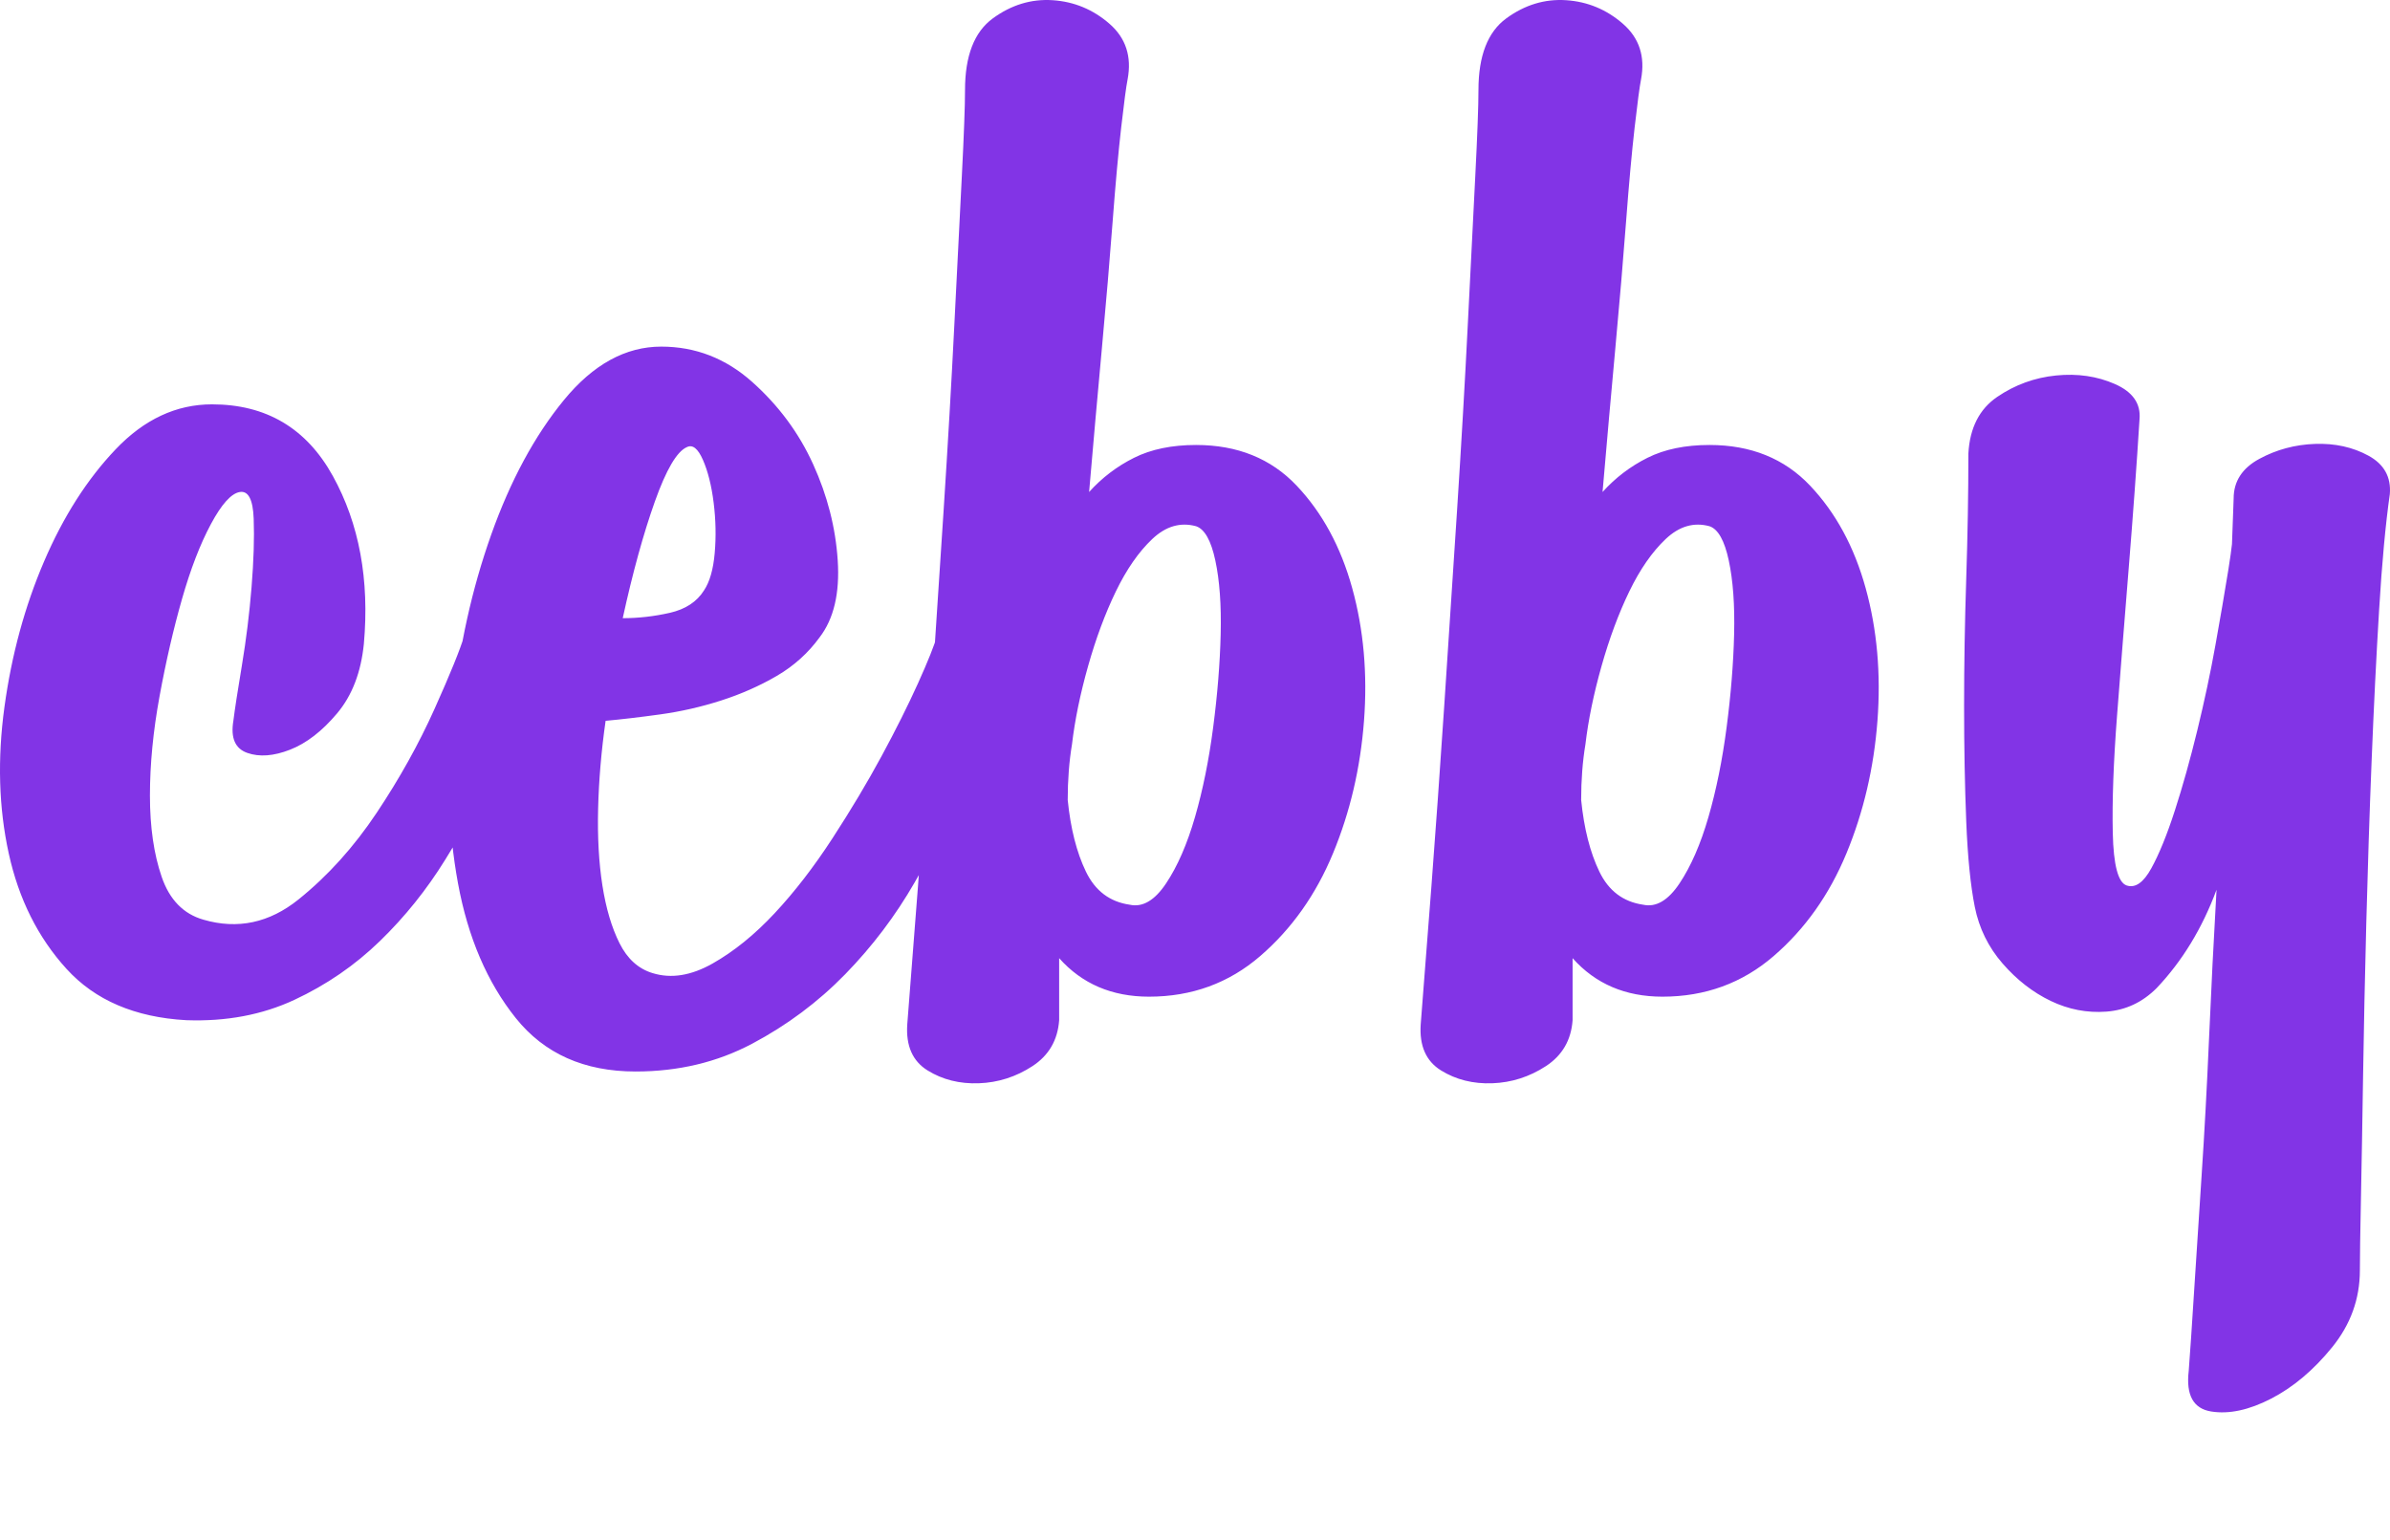 <svg width="886" height="571" viewBox="0 0 886 571" fill="none" xmlns="http://www.w3.org/2000/svg">
<g clip-path="url(#clip0_6_8)">
<path d="M134.889 238.696C133.832 249.266 130.527 257.855 124.976 264.461C119.424 271.067 113.608 275.56 107.528 277.938C101.448 280.316 96.161 280.713 91.667 279.127C87.172 277.542 85.454 273.578 86.512 267.236C87.04 263.008 88.098 256.137 89.684 246.624C91.27 237.111 92.46 227.466 93.253 217.688C94.046 207.911 94.31 199.455 94.046 192.32C93.781 185.185 92.063 181.882 88.891 182.41C85.719 182.939 82.15 186.903 78.184 194.302C74.219 201.701 70.65 210.95 67.478 222.048C64.305 233.147 61.53 245.171 59.15 258.119C56.771 271.067 55.582 283.355 55.582 294.982C55.582 306.609 57.035 316.651 59.944 325.107C62.851 333.563 68.006 338.848 75.409 340.962C88.098 344.662 99.862 342.152 110.7 333.431C121.539 324.711 131.188 314.009 139.648 301.324C148.107 288.64 155.245 275.824 161.061 262.876C166.877 249.927 170.578 240.81 172.164 235.525C173.75 230.769 176.262 227.598 179.698 226.012C183.135 224.427 186.439 223.898 189.612 224.427C192.784 224.955 195.428 226.673 197.543 229.58C199.657 232.486 200.186 236.318 199.129 241.075C198.071 244.246 196.221 250.059 193.577 258.515C190.934 266.971 187.233 276.352 182.474 286.658C177.716 296.964 171.9 307.666 165.026 318.765C158.153 329.864 150.09 339.905 140.837 348.89C131.585 357.875 121.01 365.142 109.114 370.691C97.218 376.24 83.868 378.751 69.064 378.222C50.03 377.165 35.226 370.823 24.651 359.196C14.077 347.569 6.939 333.299 3.238 316.387C-0.463 299.475 -0.991 281.373 1.652 262.083C4.296 242.792 9.186 224.823 16.324 208.175C23.462 191.527 32.318 177.654 42.892 166.555C53.467 155.456 65.363 149.907 78.581 149.907C98.672 149.907 113.608 158.76 123.39 176.465C133.171 194.17 137.004 214.913 134.889 238.696ZM303.815 236.318C299.585 242.132 294.298 246.888 287.953 250.588C281.609 254.287 274.735 257.326 267.333 259.704C259.931 262.083 252.397 263.8 244.731 264.857C237.064 265.914 230.323 266.707 224.507 267.236C222.921 278.334 221.996 289.169 221.731 299.739C221.467 310.309 221.996 319.822 223.318 328.278C224.639 336.734 226.754 343.869 229.662 349.683C232.57 355.496 236.668 359.196 241.955 360.781C248.828 362.895 256.23 361.706 264.161 357.214C272.092 352.722 279.758 346.512 287.16 338.584C294.562 330.656 301.7 321.408 308.573 310.837C315.447 300.267 321.527 290.094 326.814 280.316C332.101 270.539 336.595 261.554 340.297 253.362C343.998 245.171 346.377 239.225 347.434 235.525C349.02 230.769 351.532 227.598 354.968 226.012C358.405 224.427 361.71 223.898 364.882 224.427C368.054 224.955 370.698 226.673 372.813 229.58C374.928 232.486 375.456 236.318 374.399 241.075C373.341 244.246 371.491 250.456 368.847 259.704C366.204 268.953 362.371 279.391 357.348 291.018C352.325 302.646 346.245 314.669 339.107 327.089C331.969 339.509 323.378 350.872 313.332 361.178C303.286 371.484 291.787 380.072 278.833 386.942C265.879 393.813 251.472 397.248 235.61 397.248C216.576 397.248 201.772 390.642 191.198 377.429C180.624 364.217 173.486 347.569 169.785 327.485C166.084 307.402 165.423 285.866 167.802 262.876C170.181 239.885 174.94 218.349 182.077 198.266C189.215 178.182 198.203 161.534 209.042 148.322C219.881 135.109 231.909 128.503 245.127 128.503C257.816 128.503 269.052 132.863 278.833 141.583C288.614 150.304 296.149 160.477 301.436 172.104C306.723 183.732 309.763 195.623 310.556 207.779C311.349 219.934 309.102 229.447 303.815 236.318ZM254.644 165.762C250.943 167.348 246.978 174.086 242.748 185.978C238.518 197.869 234.553 212.271 230.852 229.183C236.668 229.183 242.484 228.523 248.299 227.201C254.115 225.88 258.345 223.105 260.989 218.877C263.104 215.706 264.425 211.082 264.954 205.004C265.483 198.926 265.351 192.716 264.558 186.374C263.765 180.032 262.443 174.747 260.592 170.519C258.742 166.291 256.759 164.705 254.644 165.762ZM357.744 33.371C357.744 20.687 361.181 11.835 368.054 6.814C374.928 1.793 382.33 -0.453 390.26 0.076C398.191 0.604 405.197 3.511 411.277 8.796C417.357 14.081 419.604 20.951 418.018 29.408C417.489 32.05 416.696 37.996 415.639 47.245C414.581 56.494 413.524 68.121 412.467 82.126C411.409 96.132 410.087 111.723 408.501 128.899C406.915 146.076 405.329 163.913 403.743 182.41C408.501 177.125 414.053 172.897 420.397 169.726C426.742 166.555 434.408 164.97 443.397 164.97C458.729 164.97 471.154 169.99 480.671 180.032C490.188 190.074 497.062 202.758 501.291 218.085C505.521 233.411 506.975 249.795 505.653 267.236C504.331 284.676 500.498 301.06 494.154 316.387C487.809 331.714 478.821 344.398 467.189 354.439C455.557 364.481 441.81 369.502 425.949 369.502C412.202 369.502 401.099 364.745 392.64 355.232V378.222C392.111 385.621 388.806 391.303 382.726 395.266C376.646 399.23 370.037 401.344 362.899 401.609C355.762 401.873 349.417 400.287 343.865 396.852C338.314 393.417 335.802 387.735 336.331 379.808C337.389 366.595 338.71 349.551 340.297 328.675C341.883 307.799 343.469 285.469 345.055 261.686C346.641 237.904 348.227 213.724 349.813 189.149C351.4 164.573 352.721 141.715 353.779 120.575C354.836 99.435 355.762 81.069 356.555 65.478C357.348 49.887 357.744 39.185 357.744 33.371ZM397.398 275.956C396.869 279.127 396.473 282.43 396.209 285.866C395.944 289.301 395.812 292.868 395.812 296.568C396.869 307.138 399.116 315.99 402.553 323.125C405.99 330.26 411.409 334.356 418.811 335.413C423.57 336.47 428.064 333.827 432.294 327.485C436.523 321.143 440.092 312.952 443 302.91C445.908 292.868 448.155 281.77 449.741 269.614C451.327 257.458 452.253 245.963 452.517 235.129C452.781 224.294 452.121 215.178 450.534 207.779C448.948 200.38 446.569 196.152 443.397 195.095C437.581 193.509 432.161 195.095 427.139 199.851C422.116 204.608 417.622 211.082 413.656 219.274C409.691 227.466 406.254 236.714 403.346 247.02C400.438 257.326 398.456 266.971 397.398 275.956ZM548.083 33.371C548.083 20.687 551.52 11.835 558.393 6.814C565.266 1.793 572.668 -0.453 580.599 0.076C588.53 0.604 595.535 3.511 601.616 8.796C607.696 14.081 609.943 20.951 608.357 29.408C607.828 32.05 607.035 37.996 605.978 47.245C604.92 56.494 603.863 68.121 602.805 82.126C601.748 96.132 600.426 111.723 598.84 128.899C597.254 146.076 595.668 163.913 594.081 182.41C598.84 177.125 604.391 172.897 610.736 169.726C617.081 166.555 624.747 164.97 633.735 164.97C649.068 164.97 661.493 169.99 671.01 180.032C680.527 190.074 687.4 202.758 691.63 218.085C695.86 233.411 697.314 249.795 695.992 267.236C694.67 284.676 690.837 301.06 684.492 316.387C678.148 331.714 669.159 344.398 657.528 354.439C645.896 364.481 632.149 369.502 616.288 369.502C602.541 369.502 591.438 364.745 582.978 355.232V378.222C582.45 385.621 579.145 391.303 573.065 395.266C566.985 399.23 560.376 401.344 553.238 401.609C546.1 401.873 539.756 400.287 534.204 396.852C528.653 393.417 526.141 387.735 526.67 379.808C527.727 366.595 529.049 349.551 530.635 328.675C532.221 307.799 533.808 285.469 535.394 261.686C536.98 237.904 538.566 213.724 540.152 189.149C541.738 164.573 543.06 141.715 544.118 120.575C545.175 99.435 546.1 81.069 546.893 65.478C547.686 49.887 548.083 39.185 548.083 33.371ZM587.737 275.956C587.208 279.127 586.812 282.43 586.547 285.866C586.283 289.301 586.151 292.868 586.151 296.568C587.208 307.138 589.455 315.99 592.892 323.125C596.328 330.26 601.748 334.356 609.15 335.413C613.908 336.47 618.403 333.827 622.632 327.485C626.862 321.143 630.431 312.952 633.339 302.91C636.247 292.868 638.494 281.77 640.08 269.614C641.666 257.458 642.591 245.963 642.856 235.129C643.12 224.294 642.459 215.178 640.873 207.779C639.287 200.38 636.908 196.152 633.735 195.095C627.919 193.509 622.5 195.095 617.477 199.851C612.454 204.608 607.96 211.082 603.995 219.274C600.03 227.466 596.593 236.714 593.685 247.02C590.777 257.326 588.794 266.971 587.737 275.956ZM874.831 470.975C874.831 481.545 871.394 491.058 864.521 499.514C857.648 507.97 850.113 514.313 841.918 518.541C833.723 522.769 826.321 524.354 819.712 523.297C813.103 522.24 810.327 517.219 811.385 508.235C811.914 501.364 812.574 491.587 813.368 478.903C814.161 466.219 815.086 451.949 816.143 436.094C817.201 420.238 818.126 403.194 818.919 384.961C819.712 366.727 820.637 348.361 821.695 329.864C816.408 344.133 809.006 356.289 799.489 366.331C794.201 371.616 787.989 374.523 780.851 375.051C773.714 375.58 766.84 374.258 760.231 371.087C753.622 367.916 747.674 363.292 742.387 357.214C737.1 351.136 733.663 344.133 732.077 336.206C730.491 328.278 729.433 317.708 728.905 304.495C728.376 291.283 728.112 277.013 728.112 261.686C728.112 246.36 728.376 230.637 728.905 214.517C729.433 198.398 729.698 182.939 729.698 168.141C730.227 158.628 733.795 151.625 740.404 147.133C747.013 142.64 754.283 139.998 762.214 139.205C770.145 138.412 777.415 139.469 784.024 142.376C790.633 145.283 793.673 149.643 793.144 155.456C792.087 172.369 790.765 190.602 789.179 210.157C787.592 229.712 786.139 248.077 784.817 265.254C783.495 282.43 782.966 296.964 783.231 308.856C783.495 320.747 785.213 327.221 788.386 328.278C791.558 329.335 794.598 327.221 797.506 321.936C800.414 316.651 803.322 309.516 806.23 300.532C809.138 291.547 811.914 281.638 814.557 270.803C817.201 259.969 819.448 249.399 821.298 239.093C823.149 228.787 824.735 219.538 826.057 211.346C827.379 203.154 828.039 197.209 828.039 193.509C834.384 190.338 838.482 190.338 840.332 193.509C842.183 196.68 843.901 202.494 845.487 210.95C846.016 213.064 846.148 218.217 845.884 226.409C845.619 234.6 844.562 244.378 842.711 255.741C840.861 267.104 838.217 279.391 834.781 292.604C831.344 305.817 826.982 318.237 821.695 329.864C823.281 300.796 824.603 273.181 825.66 247.02C826.718 220.859 827.511 200.115 828.039 184.789C828.039 178.447 831.212 173.558 837.556 170.123C843.901 166.687 850.774 164.837 858.176 164.573C865.578 164.309 872.187 165.762 878.003 168.933C883.819 172.104 886.463 176.861 885.934 183.203C884.348 194.302 883.026 208.571 881.969 226.012C880.911 243.453 879.986 262.083 879.193 281.902C878.4 301.721 877.739 321.804 877.21 342.152C876.682 362.499 876.285 381.393 876.021 398.834C875.756 416.275 875.492 431.469 875.228 444.418C874.963 457.366 874.831 466.218 874.831 470.975Z" fill="#8234E6"/>
</g>
<defs>
<clipPath id="clip0_6_8">
<rect width="886" height="571" fill="white"/>
</clipPath>
</defs>
</svg>

